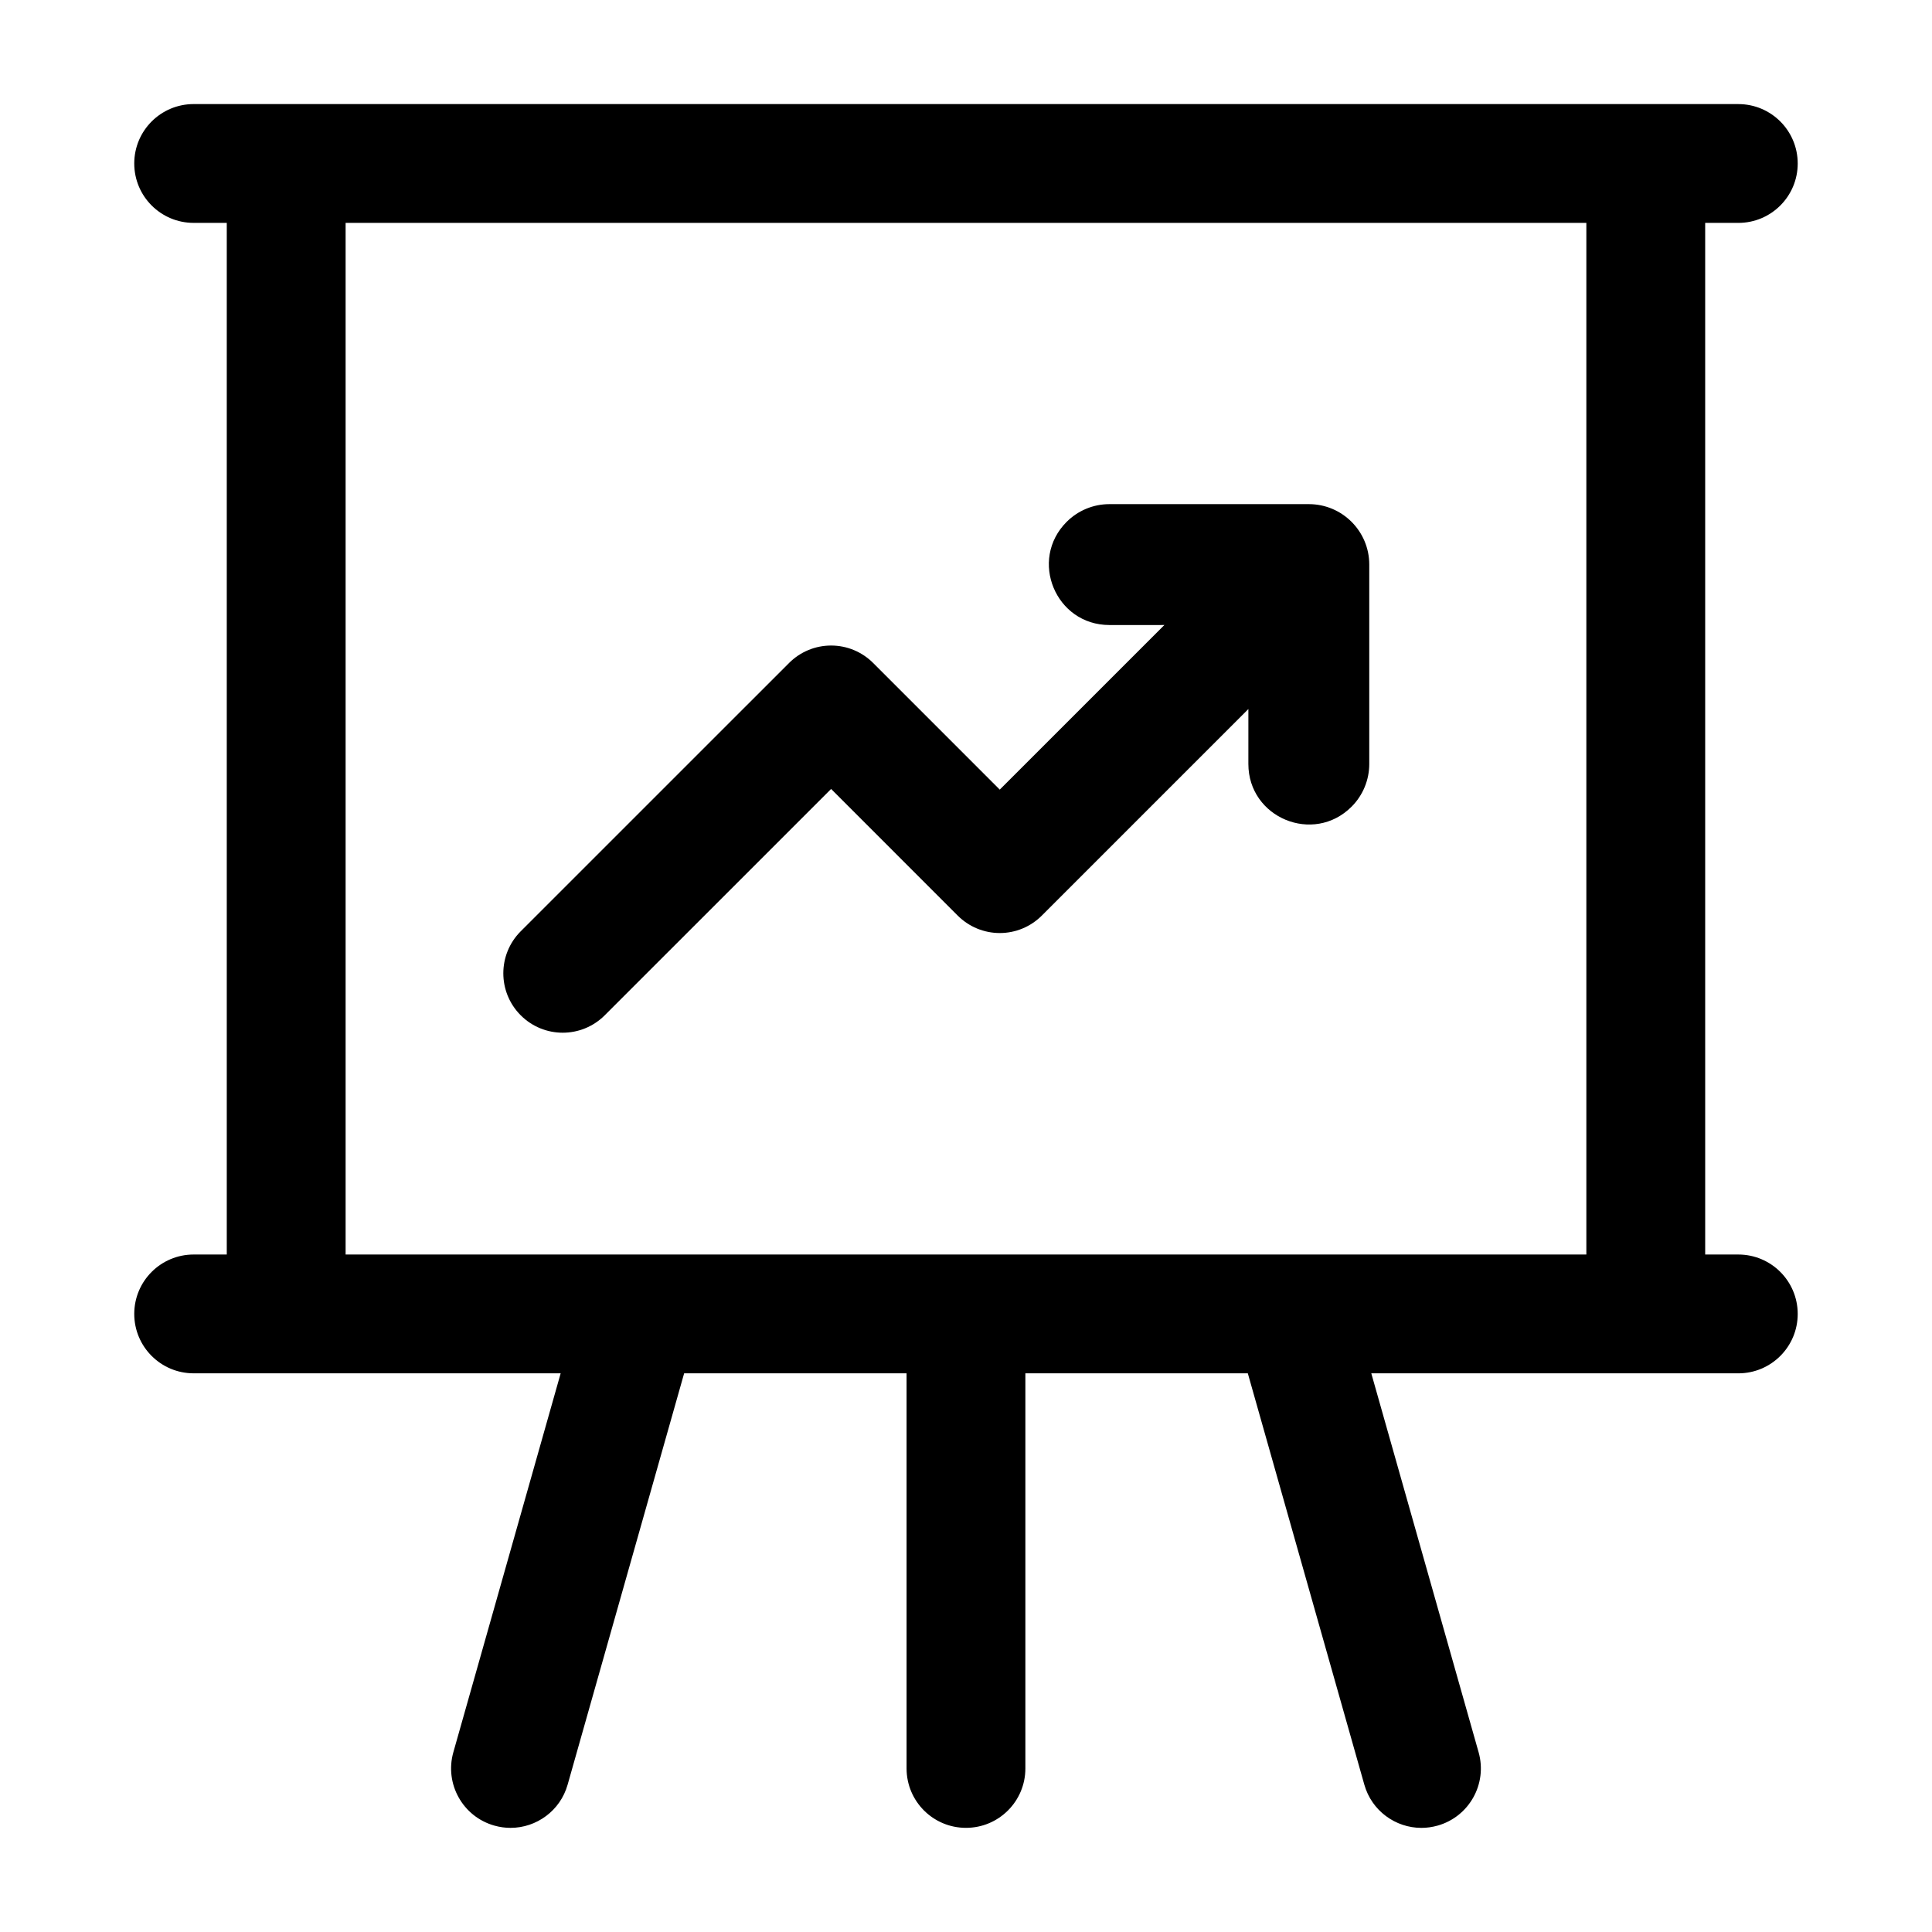 <?xml version="1.0" encoding="UTF-8"?>
<!-- The Best Svg Icon site in the world: iconSvg.co, Visit us! https://iconsvg.co -->
<svg fill="#000000" width="800px" height="800px" version="1.1" viewBox="144 144 512 512" xmlns="http://www.w3.org/2000/svg">
 <g>
  <path d="m604.67 476.46h-8.777l-0.004-273.39h8.781c8.703 0 15.742-7.051 15.742-15.742 0-8.695-7.043-15.742-15.742-15.742l-409.35-0.004c-8.703 0-15.742 7.051-15.742 15.742 0 8.695 7.043 15.742 15.742 15.742h8.777v273.39l-8.777 0.004c-8.703 0-15.742 7.051-15.742 15.742 0 8.695 7.043 15.742 15.742 15.742h97.262l-28.441 100.42c-2.367 8.363 2.492 17.066 10.855 19.434 1.43 0.406 2.875 0.605 4.305 0.605 6.856 0 13.176-4.527 15.129-11.461l30.875-109 58.945 0.004v104.71c0 8.695 7.043 15.742 15.742 15.742 8.703 0 15.742-7.051 15.742-15.742v-104.71h58.949l30.875 109c1.953 6.934 8.273 11.461 15.129 11.461 1.43 0 2.875-0.199 4.305-0.605 8.363-2.367 13.223-11.07 10.855-19.434l-28.441-100.42h97.262c8.703 0 15.742-7.051 15.742-15.742 0-8.695-7.039-15.746-15.742-15.746zm-369.08 0v-273.39h328.81v273.39z"/>
  <path d="m490.85 277.6h-52.84c-4.25 0-8.324 1.688-11.328 4.691-10.094 10.094-2.941 27.352 11.332 27.348l14.559-0.004-43.625 43.621-33.562-33.57c-2.953-2.953-6.949-4.613-11.133-4.613s-8.18 1.66-11.133 4.613l-71.125 71.117c-6.148 6.148-6.148 16.113 0 22.262 3.074 3.074 7.102 4.613 11.133 4.613 4.027 0 8.055-1.539 11.133-4.613l59.992-59.984 33.562 33.57c2.953 2.953 6.949 4.613 11.133 4.613 4.184 0 8.18-1.66 11.133-4.613l54.754-54.75-0.004 14.551c-0.004 14.273 17.254 21.426 27.348 11.332 3.004-3.004 4.691-7.078 4.691-11.328v-52.836c0-8.848-7.172-16.02-16.02-16.02z"/>
 </g>
</svg>